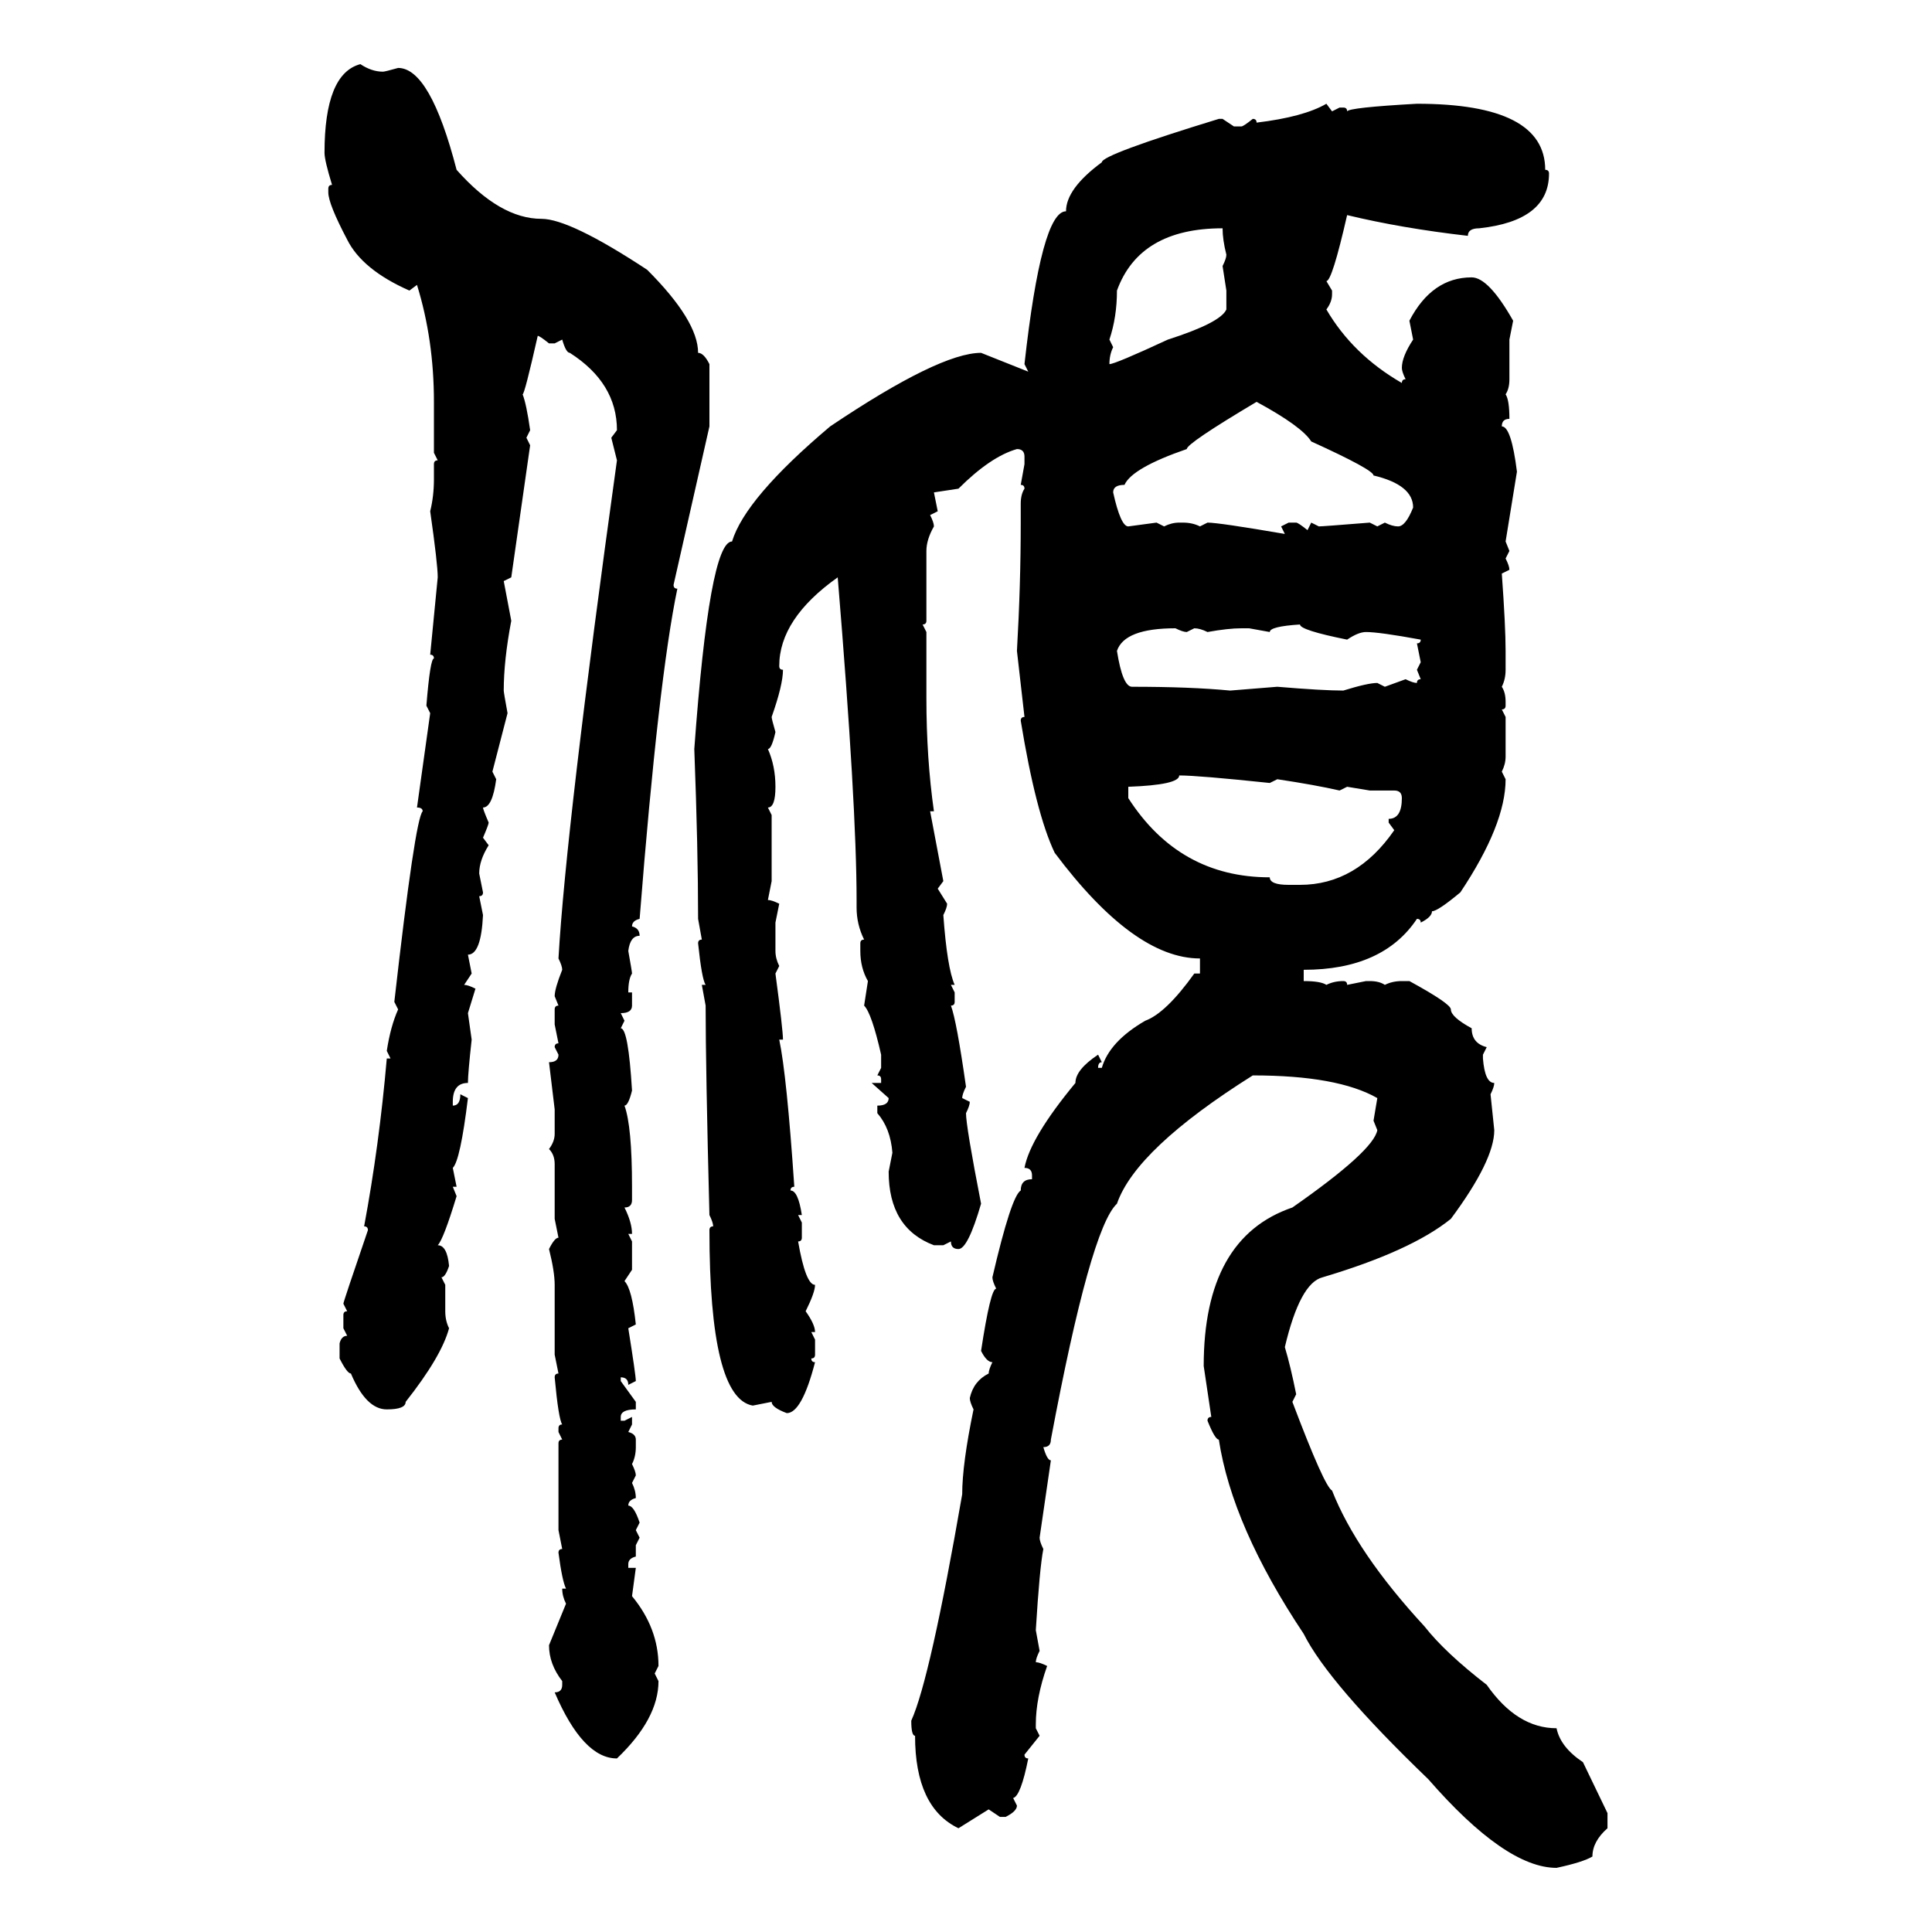 <svg xmlns="http://www.w3.org/2000/svg" xmlns:xlink="http://www.w3.org/1999/xlink" width="300" height="300"><path d="M55.96 9.96L55.96 9.96Q57.71 11.13 59.47 11.13L59.47 11.13Q59.77 11.13 61.82 10.55L61.82 10.55Q66.80 10.55 70.90 26.37L70.90 26.37Q77.64 33.98 84.08 33.98L84.08 33.98Q88.48 33.98 100.49 41.89L100.49 41.89Q108.40 49.80 108.40 54.79L108.40 54.79Q109.28 54.79 110.16 56.54L110.16 56.54L110.16 66.21L104.59 90.82Q104.59 91.41 105.18 91.41L105.18 91.41Q102.25 105.47 99.32 142.68L99.32 142.68Q98.14 142.97 98.14 143.85L98.14 143.85Q99.32 144.14 99.32 145.31L99.32 145.31Q97.85 145.31 97.56 147.66L97.56 147.66Q98.14 150.88 98.14 151.17L98.14 151.17Q97.56 152.05 97.56 154.10L97.56 154.10L98.14 154.10L98.14 156.15Q98.14 157.32 96.39 157.32L96.39 157.32L96.97 158.50L96.39 159.67Q97.56 159.67 98.14 169.34L98.14 169.34Q97.56 171.68 96.97 171.68L96.97 171.68Q98.14 174.90 98.14 184.28L98.14 184.28L98.14 186.33Q98.14 187.50 96.97 187.50L96.97 187.50Q98.14 189.84 98.14 191.60L98.14 191.60L97.56 191.60L98.14 192.77L98.14 197.17L96.97 198.93Q98.14 200.10 98.73 205.66L98.73 205.66L97.56 206.25Q98.73 213.57 98.73 214.45L98.73 214.45L97.56 215.04Q97.56 213.87 96.39 213.87L96.39 213.87L96.39 214.45L98.73 217.68L98.73 218.85Q96.39 218.85 96.39 220.02L96.39 220.02L96.39 220.61L96.97 220.61L98.14 220.02L98.14 221.19L97.56 222.36Q98.73 222.66 98.73 223.54L98.73 223.54L98.73 224.71Q98.73 226.17 98.14 227.34L98.14 227.34Q98.73 228.52 98.73 229.10L98.73 229.10L98.14 230.27Q98.73 231.45 98.73 232.62L98.73 232.62Q97.56 232.91 97.56 233.79L97.56 233.79Q98.44 233.79 99.32 236.43L99.32 236.43L98.73 237.60L99.32 238.77L98.73 239.94L98.73 241.70Q97.56 241.99 97.56 242.87L97.56 242.87L97.56 243.46L98.73 243.46L98.14 247.85Q102.25 252.83 102.25 258.69L102.25 258.69L101.66 259.86L102.25 261.04Q102.25 266.89 95.80 273.05L95.80 273.05Q90.53 273.05 86.13 262.79L86.13 262.79Q87.30 262.79 87.30 261.62L87.30 261.62L87.30 261.04Q85.25 258.40 85.25 255.47L85.25 255.47L87.89 249.02Q87.30 247.85 87.30 246.68L87.30 246.68L87.89 246.68Q87.30 245.51 86.72 241.11L86.72 241.11Q86.72 240.53 87.30 240.53L87.30 240.53L86.72 237.60L86.72 224.12Q86.72 223.54 87.30 223.54L87.30 223.54L86.72 222.36L86.72 221.78Q86.72 221.19 87.30 221.19L87.30 221.19Q86.72 220.31 86.13 213.87L86.13 213.87Q86.13 213.28 86.72 213.28L86.72 213.28L86.13 210.35L86.13 199.51Q86.13 197.46 85.25 193.95L85.25 193.95Q86.13 192.19 86.72 192.19L86.72 192.19L86.13 189.26L86.13 180.76Q86.13 179.30 85.25 178.42L85.25 178.42Q86.13 177.25 86.13 176.07L86.13 176.07L86.13 172.27L85.25 164.94Q86.72 164.94 86.72 163.77L86.72 163.77L86.13 162.60Q86.13 162.01 86.72 162.01L86.72 162.01L86.13 159.08L86.13 156.74Q86.13 156.15 86.72 156.15L86.72 156.15L86.13 154.69Q86.13 153.52 87.30 150.59L87.30 150.59Q87.30 150 86.72 148.83L86.72 148.83Q87.89 128.32 95.80 71.48L95.80 71.48L94.92 67.97L95.80 66.80Q95.80 59.47 88.48 54.79L88.48 54.79Q87.89 54.79 87.30 52.73L87.30 52.73L86.13 53.32L85.25 53.32Q83.79 52.15 83.50 52.15L83.50 52.15Q81.45 61.23 81.15 61.23L81.15 61.23Q81.74 62.70 82.32 66.80L82.32 66.80L81.74 67.97L82.32 69.14L79.39 89.65L78.22 90.23L79.39 96.39Q78.22 102.54 78.22 107.23L78.22 107.23Q78.22 107.52 78.81 110.74L78.81 110.74L76.46 119.82L77.05 121.00Q76.46 125.39 75 125.39L75 125.39Q75 125.68 75.88 127.73L75.88 127.73Q75.88 128.03 75 130.08L75 130.08L75.88 131.25Q74.41 133.59 74.41 135.64L74.41 135.64L75 138.57Q75 139.16 74.41 139.16L74.41 139.16L75 142.09Q74.71 148.24 72.66 148.24L72.66 148.24L73.24 151.17L72.07 152.93Q72.66 152.93 73.83 153.52L73.83 153.52L72.66 157.32L73.24 161.43Q72.66 166.70 72.66 168.16L72.66 168.16Q70.31 168.16 70.31 171.09L70.31 171.09L70.31 171.68Q71.48 171.68 71.48 169.92L71.48 169.92L72.66 170.51Q71.48 180.18 70.31 181.35L70.31 181.35L70.90 184.28L70.31 184.28L70.90 185.74Q68.85 192.48 67.97 193.36L67.97 193.36Q69.43 193.36 69.73 196.58L69.73 196.58Q69.14 198.34 68.55 198.34L68.55 198.34L69.14 199.51L69.14 203.61Q69.14 205.08 69.73 206.25L69.73 206.25Q68.55 210.64 62.99 217.68L62.99 217.68Q62.99 218.85 60.06 218.85L60.06 218.85Q56.84 218.85 54.49 213.28L54.49 213.28Q53.91 213.28 52.73 210.94L52.73 210.94L52.73 208.59Q53.03 207.42 53.91 207.42L53.91 207.42L53.32 206.25L53.32 204.20Q53.32 203.61 53.91 203.61L53.91 203.61L53.32 202.44Q53.32 202.15 57.13 191.02L57.13 191.02Q57.13 190.43 56.54 190.43L56.54 190.43Q58.89 177.83 60.06 164.36L60.06 164.36L60.64 164.36L60.06 163.18Q60.64 159.38 61.82 156.74L61.82 156.74L61.23 155.57Q64.45 127.15 65.63 125.98L65.63 125.98Q65.63 125.39 64.75 125.39L64.75 125.39L66.80 110.74L66.21 109.57Q66.80 102.25 67.38 102.25L67.38 102.25Q67.38 101.66 66.80 101.66L66.80 101.66L67.97 89.65Q67.97 87.60 66.80 79.39L66.80 79.39Q67.38 77.05 67.38 74.41L67.38 74.41L67.38 72.07Q67.38 71.48 67.97 71.48L67.97 71.48L67.38 70.31L67.38 62.40Q67.38 52.73 64.75 44.24L64.75 44.24L63.57 45.12Q56.25 41.89 53.91 37.21L53.91 37.21Q50.98 31.64 50.98 29.88L50.98 29.88L50.98 29.30Q50.98 28.71 51.56 28.71L51.56 28.71Q50.39 24.90 50.39 23.73L50.39 23.73Q50.39 11.43 55.96 9.96ZM205.96 16.11L205.96 16.11L206.84 17.29L208.01 16.70L208.59 16.70Q209.18 16.70 209.18 17.29L209.18 17.29Q209.47 16.70 220.02 16.11L220.02 16.11Q239.94 16.11 239.94 26.37L239.94 26.37Q240.53 26.37 240.53 26.95L240.53 26.95Q240.53 34.28 229.69 35.45L229.69 35.45Q227.93 35.45 227.93 36.62L227.93 36.62Q217.68 35.45 209.18 33.40L209.18 33.40Q206.84 43.65 205.96 43.65L205.96 43.65L206.84 45.12L206.84 45.70Q206.84 46.88 205.96 48.05L205.96 48.05Q210.06 55.08 217.68 59.47L217.68 59.47Q217.68 58.89 218.26 58.89L218.26 58.89Q217.68 57.71 217.68 57.13L217.68 57.13Q217.68 55.37 219.43 52.73L219.43 52.73L218.85 49.80Q222.36 43.07 228.52 43.07L228.52 43.07Q231.15 43.07 234.96 49.80L234.96 49.80L234.38 52.73L234.38 58.89Q234.38 60.35 233.79 61.23L233.79 61.23Q234.38 62.11 234.38 65.04L234.38 65.04Q233.20 65.04 233.20 66.21L233.20 66.21Q234.67 66.21 235.55 73.24L235.55 73.24L233.79 84.08L234.38 85.55L233.79 86.72Q234.38 87.89 234.38 88.48L234.38 88.48L233.20 89.06Q233.79 97.27 233.79 101.07L233.79 101.07L233.79 104.00Q233.79 105.47 233.20 106.64L233.20 106.64Q233.79 107.52 233.79 108.98L233.79 108.98L233.79 109.57Q233.79 110.16 233.20 110.16L233.20 110.16L233.79 111.33L233.79 117.48Q233.79 118.65 233.20 119.82L233.20 119.82L233.79 121.00Q233.79 128.03 226.76 138.57L226.76 138.57Q223.24 141.50 222.36 141.50L222.36 141.50Q222.36 142.38 220.61 143.26L220.61 143.26Q220.61 142.68 220.02 142.68L220.02 142.68Q214.75 150.59 202.44 150.59L202.44 150.59L202.44 152.34Q205.08 152.34 205.96 152.93L205.96 152.93Q207.13 152.34 208.59 152.34L208.59 152.34Q209.18 152.34 209.18 152.93L209.18 152.93L212.11 152.34L212.70 152.34Q214.16 152.34 215.04 152.93L215.04 152.93Q216.21 152.34 217.68 152.34L217.68 152.34L218.85 152.34Q225.29 155.86 225.29 156.74L225.29 156.74Q225.29 157.91 228.52 159.67L228.52 159.67Q228.52 162.01 230.86 162.60L230.86 162.60L230.27 163.77L230.27 164.36Q230.57 168.16 232.03 168.16L232.03 168.16Q232.03 168.75 231.45 169.92L231.45 169.92L232.03 175.49Q232.03 180.18 225.29 189.26L225.29 189.26Q219.14 194.24 205.37 198.34L205.37 198.34Q201.86 199.22 199.51 209.18L199.51 209.18Q200.39 212.11 201.27 216.50L201.27 216.50L200.68 217.68Q205.66 230.86 206.84 231.45L206.84 231.45Q210.64 241.11 221.19 252.54L221.19 252.54Q224.41 256.64 230.86 261.62L230.86 261.62Q235.55 268.36 241.70 268.36L241.70 268.36Q242.29 271.29 245.80 273.63L245.80 273.63L249.61 281.54L249.61 283.89Q247.27 285.94 247.27 288.28L247.27 288.28Q245.80 289.16 241.70 290.04L241.70 290.04Q233.79 290.04 221.78 276.27L221.78 276.27Q206.25 261.33 202.44 253.71L202.44 253.71Q191.31 237.01 189.26 223.54L189.26 223.54Q188.67 223.54 187.50 220.61L187.50 220.61Q187.50 220.02 188.09 220.02L188.09 220.02L186.91 212.11Q186.91 192.19 200.68 187.50L200.68 187.50Q213.28 178.71 213.87 175.49L213.87 175.49L213.28 174.02L213.87 170.51Q207.71 166.99 194.53 166.99L194.53 166.99Q176.37 178.42 173.44 186.91L173.44 186.91Q169.34 190.72 163.18 223.54L163.18 223.54Q163.18 224.71 162.01 224.71L162.01 224.71Q162.60 226.76 163.18 226.76L163.18 226.76L161.43 238.77Q161.43 239.36 162.01 240.53L162.01 240.53Q161.43 243.46 160.84 253.13L160.84 253.13L161.43 256.35Q160.84 257.52 160.84 258.11L160.84 258.11Q161.43 258.11 162.60 258.69L162.60 258.69Q160.84 263.67 160.84 267.77L160.84 267.77L160.84 268.36L161.43 269.53L159.08 272.46Q159.08 273.05 159.67 273.05L159.67 273.05Q158.50 278.91 157.32 279.20L157.32 279.20L157.91 280.37Q157.91 281.25 156.15 282.13L156.15 282.13L155.27 282.13L153.52 280.96L148.83 283.89Q142.09 280.66 142.09 269.53L142.09 269.53Q141.50 269.53 141.50 267.19L141.50 267.19Q144.43 260.74 149.41 232.03L149.41 232.03Q149.41 227.34 151.17 218.85L151.17 218.85Q150.59 217.68 150.59 217.09L150.59 217.09Q151.17 214.45 153.52 213.28L153.52 213.28Q153.52 212.70 154.10 211.52L154.10 211.52Q153.22 211.52 152.34 209.77L152.34 209.77Q153.81 200.10 154.69 200.10L154.69 200.10Q154.10 198.93 154.10 198.34L154.10 198.34Q157.03 185.74 158.50 184.86L158.50 184.86Q158.50 183.11 160.25 183.11L160.25 183.11L160.25 182.52Q160.25 181.35 159.08 181.35L159.08 181.35Q159.96 176.66 166.99 168.16L166.99 168.16Q166.99 166.11 170.51 163.77L170.51 163.77L171.09 164.94Q170.51 164.94 170.51 165.82L170.51 165.82L171.09 165.82Q172.27 161.72 177.83 158.50L177.83 158.50Q181.05 157.32 185.45 151.17L185.45 151.17L186.33 151.17L186.33 148.83Q176.07 148.83 163.77 132.42L163.77 132.42Q160.84 126.27 158.50 111.91L158.50 111.91Q158.50 111.33 159.08 111.33L159.08 111.33L157.91 101.07Q158.50 90.82 158.50 81.15L158.50 81.15L158.50 78.22Q158.50 76.76 159.08 75.88L159.08 75.88Q159.08 75.29 158.50 75.29L158.50 75.29L159.08 72.07L159.08 70.90Q159.08 69.73 157.91 69.73L157.91 69.73Q153.81 70.90 148.83 75.88L148.83 75.88L145.02 76.46L145.61 79.39L144.43 79.98Q145.02 81.15 145.02 81.74L145.02 81.74Q143.85 83.79 143.85 85.55L143.85 85.55L143.85 96.39Q143.85 96.97 143.26 96.97L143.26 96.97L143.85 98.14L143.85 108.40Q143.85 117.77 145.02 125.98L145.02 125.98L144.43 125.98L146.48 136.82L145.61 137.99L147.07 140.33Q147.07 140.92 146.48 142.09L146.48 142.09Q147.07 150.29 148.24 152.93L148.24 152.93L147.66 152.93L148.24 154.10L148.24 155.57Q148.24 156.15 147.66 156.15L147.66 156.15Q148.54 158.50 150 168.75L150 168.75Q149.41 169.92 149.41 170.51L149.41 170.51L150.59 171.09Q150.59 171.68 150 172.85L150 172.85Q150 174.90 152.34 186.91L152.34 186.91Q150.29 193.95 148.83 193.95L148.83 193.95Q147.66 193.95 147.66 192.77L147.66 192.77L146.48 193.36L145.02 193.36Q137.99 190.72 137.99 181.93L137.99 181.93L138.57 179.00Q138.28 175.20 136.23 172.85L136.23 172.85L136.23 171.68Q137.99 171.68 137.99 170.51L137.99 170.51L135.35 168.16L136.82 168.16L136.82 167.58Q136.82 166.99 136.23 166.99L136.23 166.99L136.82 165.82L136.82 163.77Q135.35 157.32 134.18 156.15L134.18 156.15L134.77 152.34Q133.59 150.29 133.59 147.66L133.59 147.66L133.59 146.48Q133.59 145.90 134.18 145.90L134.18 145.90Q133.01 143.55 133.01 140.92L133.01 140.92L133.01 139.75Q133.01 125.10 130.08 89.65L130.08 89.65Q121.00 96.09 121.00 103.42L121.00 103.42Q121.00 104.00 121.58 104.00L121.58 104.00Q121.58 106.35 119.82 111.33L119.82 111.33Q119.82 111.62 120.41 113.67L120.41 113.67Q119.82 116.31 119.24 116.31L119.24 116.31Q120.41 118.95 120.41 122.17L120.41 122.17Q120.41 125.39 119.24 125.39L119.24 125.39L119.82 126.56L119.82 136.82L119.24 139.75Q119.82 139.75 121.00 140.33L121.00 140.33L120.41 143.26L120.41 147.66Q120.41 148.83 121.00 150L121.00 150L120.41 151.17Q121.58 159.96 121.58 161.43L121.58 161.43L121.00 161.43Q122.17 166.99 123.34 184.28L123.34 184.28Q122.75 184.28 122.75 184.86L122.75 184.86Q123.93 184.86 124.51 188.67L124.51 188.67L123.93 188.67L124.51 189.84L124.51 192.19Q124.51 192.77 123.93 192.77L123.93 192.77Q125.10 199.51 126.56 199.51L126.56 199.51Q126.56 200.68 125.10 203.61L125.10 203.61Q126.56 205.66 126.56 206.84L126.56 206.84L125.98 206.84L126.56 208.01L126.56 210.35Q126.56 210.94 125.98 210.94L125.98 210.94Q125.98 211.52 126.56 211.52L126.56 211.52Q124.51 219.43 122.17 219.43L122.17 219.43Q119.82 218.55 119.82 217.68L119.82 217.68L116.89 218.26Q110.16 217.09 110.16 191.02L110.16 191.02Q110.16 190.43 110.74 190.43L110.74 190.43Q110.74 189.84 110.16 188.67L110.16 188.67Q109.57 165.82 109.57 156.15L109.57 156.15L108.98 152.93L109.57 152.93Q108.98 152.05 108.40 146.48L108.40 146.48Q108.40 145.90 108.98 145.90L108.98 145.90L108.40 142.68Q108.40 131.84 107.81 116.31L107.81 116.31Q110.16 84.08 113.67 84.08L113.67 84.08Q115.72 77.34 128.91 66.21L128.91 66.21Q145.90 54.79 152.34 54.79L152.34 54.79L159.67 57.71L159.08 56.54Q161.72 32.81 165.53 32.81L165.53 32.81Q165.53 29.30 171.09 25.20L171.09 25.20Q171.09 24.02 189.26 18.46L189.26 18.46L189.84 18.46L191.60 19.63L192.77 19.63Q193.07 19.63 194.53 18.46L194.53 18.46Q195.12 18.46 195.12 19.04L195.12 19.04Q202.44 18.16 205.96 16.11ZM172.27 52.73L172.27 52.73L172.85 53.91Q172.27 55.08 172.27 56.54L172.27 56.54Q173.14 56.54 181.35 52.73L181.35 52.73Q189.55 50.10 190.43 48.05L190.43 48.05L190.43 45.12L189.84 41.31Q190.43 40.14 190.43 39.55L190.43 39.55Q189.84 37.21 189.84 35.45L189.84 35.45Q176.95 35.45 173.44 45.12L173.44 45.12Q173.44 49.22 172.27 52.73ZM172.85 76.46L172.85 76.46Q174.02 81.74 175.20 81.74L175.20 81.74L179.59 81.15L180.76 81.74Q181.93 81.15 183.11 81.15L183.11 81.15L183.69 81.15Q185.16 81.15 186.33 81.74L186.33 81.74L187.50 81.15Q189.26 81.15 199.51 82.91L199.51 82.91L198.93 81.74L200.10 81.15L201.27 81.15Q201.56 81.15 203.03 82.32L203.03 82.32L203.61 81.15L204.79 81.74Q205.37 81.74 212.70 81.15L212.70 81.15L213.87 81.74L215.04 81.15Q216.21 81.74 217.09 81.74L217.09 81.74Q218.26 81.74 219.43 78.81L219.43 78.81Q219.43 75.29 213.28 73.83L213.28 73.83Q213.28 72.95 203.61 68.55L203.61 68.55Q202.15 66.21 195.12 62.40L195.12 62.40Q184.28 68.85 184.28 69.73L184.28 69.73Q175.78 72.66 174.61 75.29L174.61 75.29Q172.85 75.29 172.85 76.46ZM197.17 98.14L197.17 98.14L193.95 97.56L192.77 97.56Q190.72 97.56 187.50 98.14L187.50 98.14Q186.33 97.56 185.45 97.56L185.45 97.56L184.28 98.14Q183.69 98.14 182.52 97.56L182.52 97.56Q174.61 97.56 173.44 101.07L173.44 101.07Q174.32 106.64 175.78 106.64L175.78 106.64Q184.86 106.64 191.02 107.23L191.02 107.23L198.34 106.64Q205.37 107.23 208.59 107.23L208.59 107.23Q212.40 106.05 213.87 106.05L213.87 106.05L215.04 106.64L218.26 105.47Q219.43 106.05 220.02 106.05L220.02 106.05Q220.02 105.47 220.61 105.47L220.61 105.47L220.02 104.00L220.61 102.83L220.02 99.90Q220.61 99.90 220.61 99.32L220.61 99.32Q214.16 98.14 212.11 98.14L212.11 98.14Q210.94 98.14 209.18 99.32L209.18 99.32Q201.86 97.85 201.86 96.97L201.86 96.97Q197.17 97.27 197.17 98.14ZM183.11 120.41L183.11 120.41Q183.11 121.88 175.20 122.17L175.20 122.17L175.20 123.93Q183.11 136.23 197.17 136.23L197.17 136.23Q197.17 137.40 200.10 137.40L200.10 137.40L201.86 137.40Q210.64 137.40 216.50 128.91L216.50 128.91L215.63 127.73L215.63 127.15Q217.68 127.15 217.68 123.93L217.68 123.93Q217.68 122.75 216.50 122.75L216.50 122.75L212.70 122.75L209.18 122.17L208.01 122.75Q204.20 121.88 198.34 121.00L198.34 121.00L197.17 121.58Q186.04 120.41 183.11 120.41Z"/></svg>